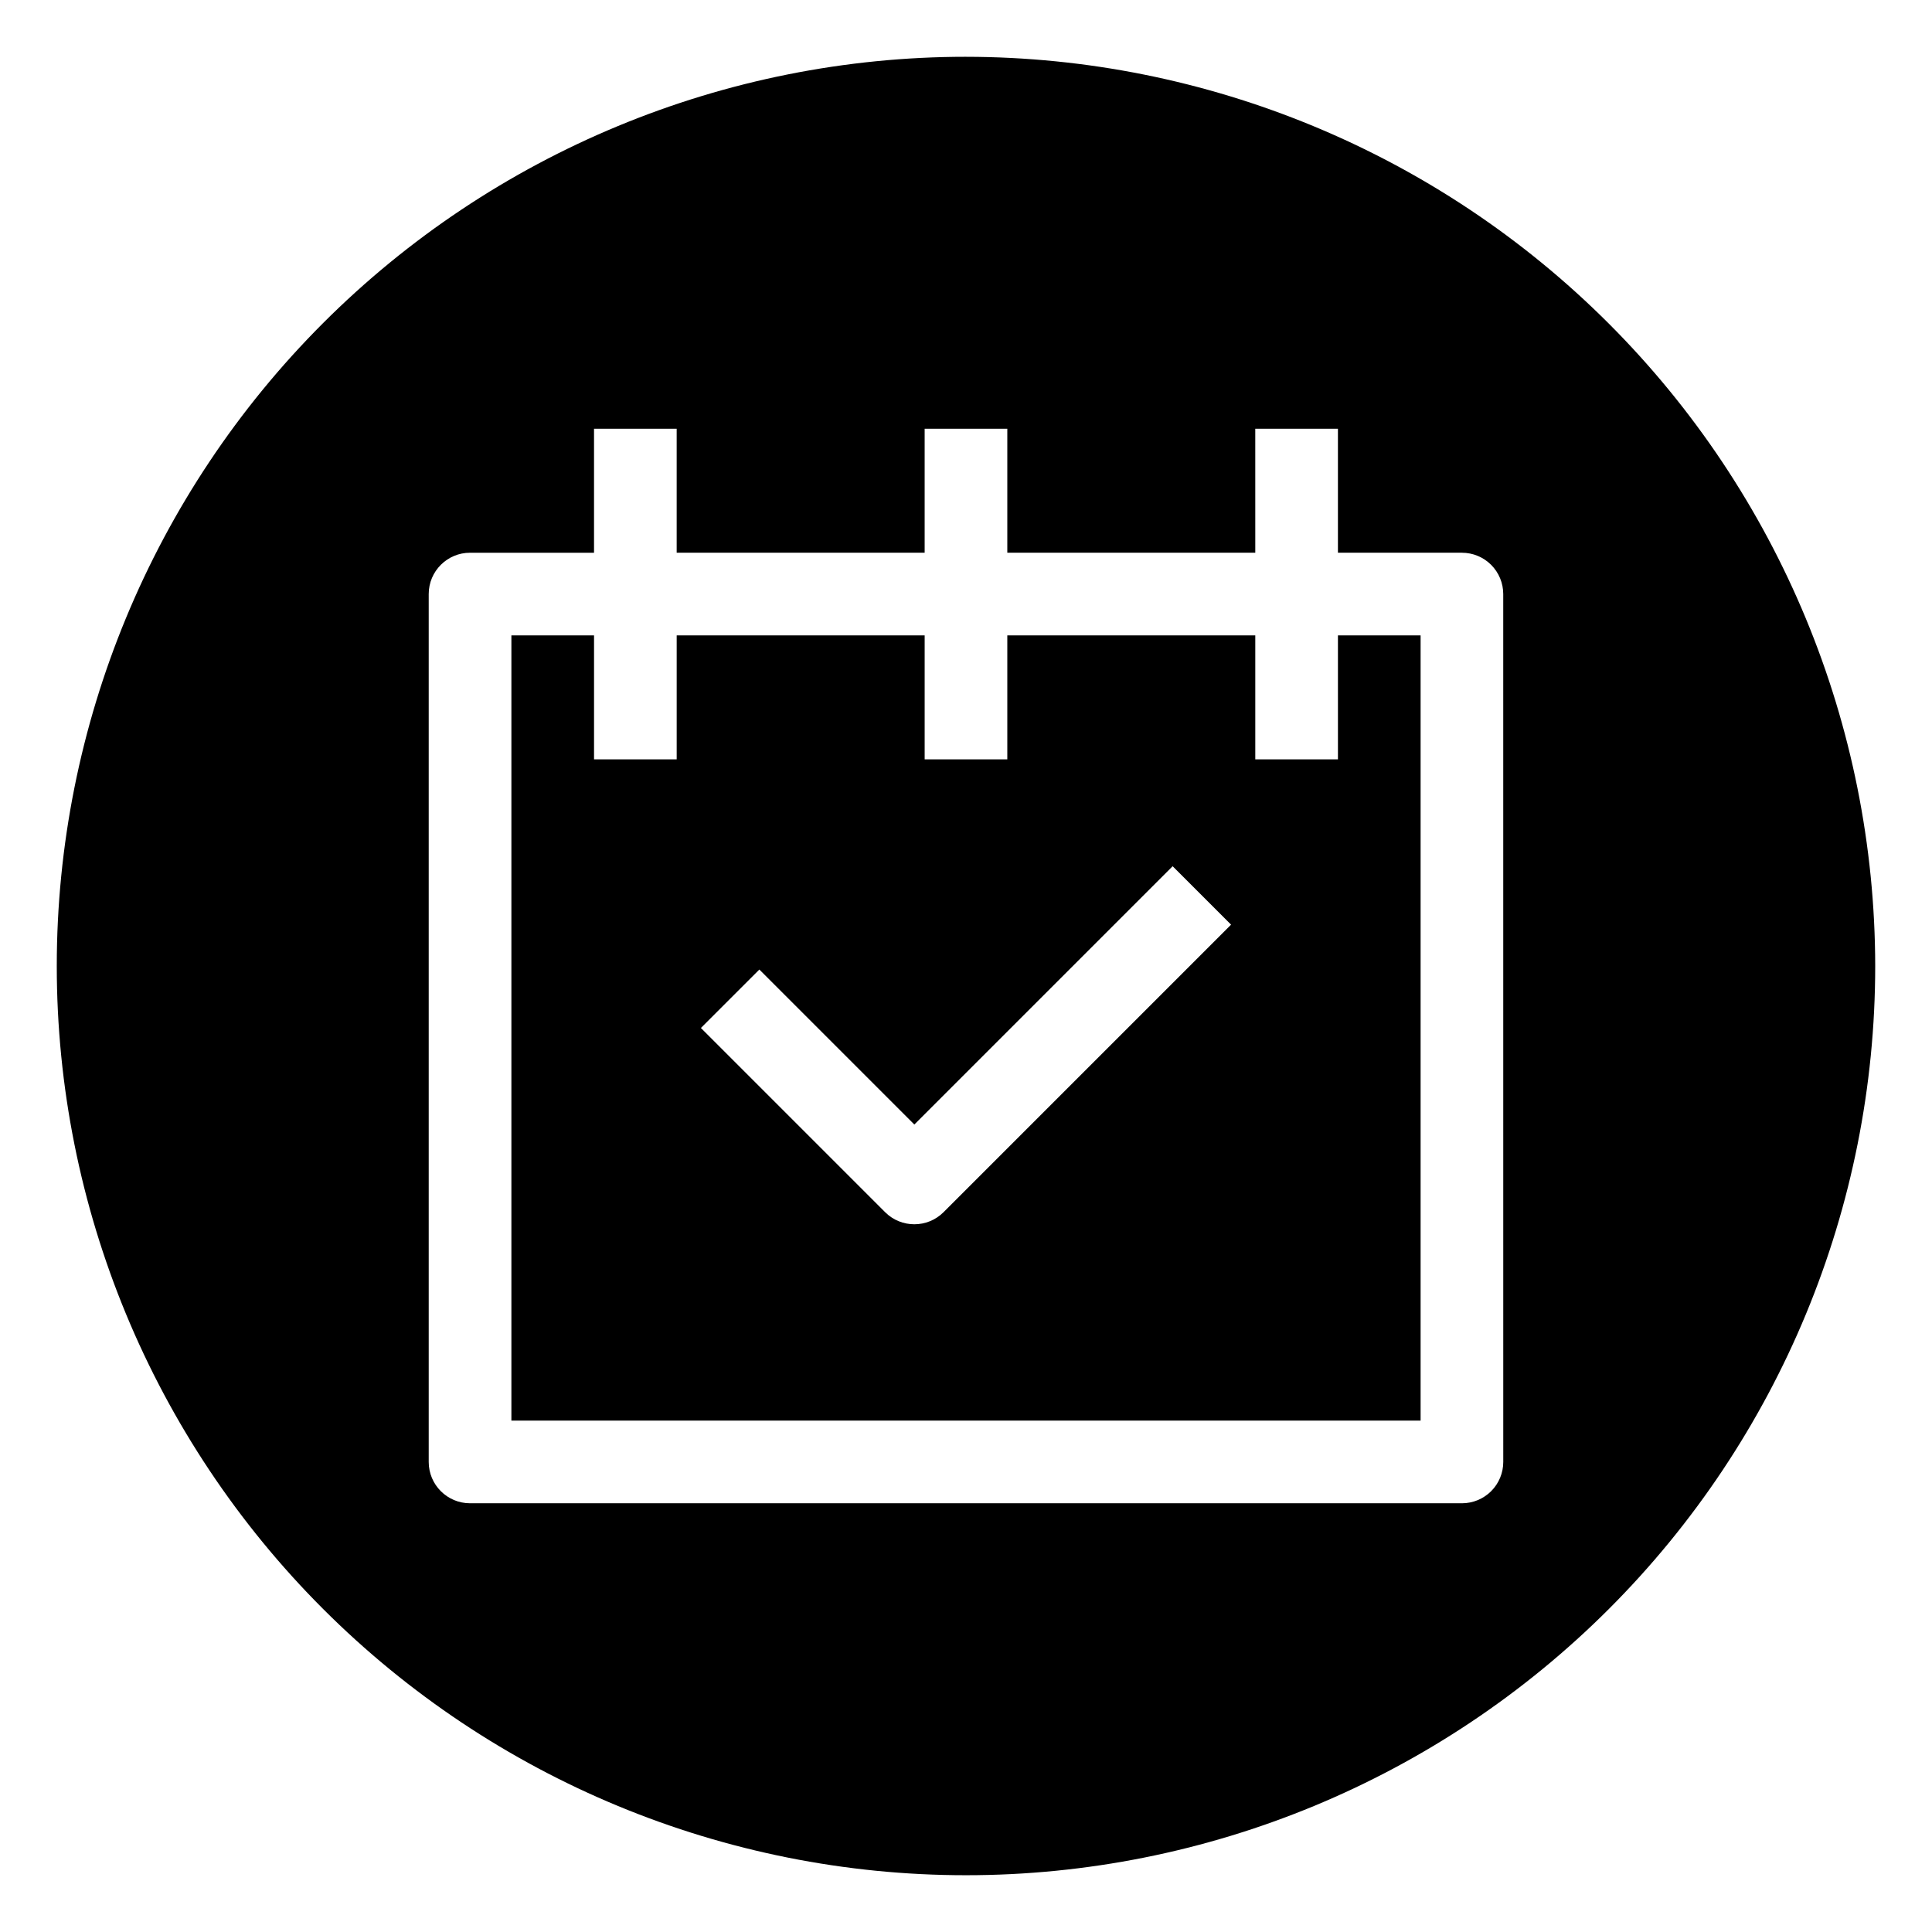 <?xml version="1.0" encoding="UTF-8"?>
<!-- Uploaded to: ICON Repo, www.svgrepo.com, Generator: ICON Repo Mixer Tools -->
<svg fill="#000000" width="800px" height="800px" version="1.1" viewBox="144 144 512 512" xmlns="http://www.w3.org/2000/svg">
 <g>
  <path d="m498.57 345.24h-21.906v-32.859h-65.715v32.855l-21.902 0.004v-32.859h-65.715v32.855l-21.906 0.004v-32.859h-21.902v208.1h240.95v-208.1h-21.906zm-104.52 120c-4.277 4.273-11.211 4.273-15.484 0l-48.816-48.816 15.488-15.484 41.07 41.07 68.453-68.453 15.484 15.488z"/>
  <path d="m400 159.05c-63.906 0-125.19 25.387-170.38 70.574s-70.574 106.47-70.574 170.38c0 63.902 25.387 125.19 70.574 170.38s106.47 70.57 170.38 70.57c63.902 0 125.19-25.383 170.38-70.57s70.57-106.48 70.57-170.38c-0.07-63.883-25.48-125.13-70.652-170.3s-106.42-70.582-170.3-70.652zm142.38 372.38c0 2.906-1.152 5.691-3.207 7.746s-4.84 3.207-7.746 3.207h-262.86c-6.051 0-10.953-4.902-10.953-10.953v-230c0-6.047 4.902-10.949 10.953-10.949h32.855v-32.859h21.906v32.855h65.715v-32.855h21.906v32.855h65.715l-0.004-32.855h21.906v32.855h32.855v0.004c2.906 0 5.691 1.152 7.746 3.207 2.055 2.055 3.207 4.84 3.207 7.742z"/>
 </g>
</svg>